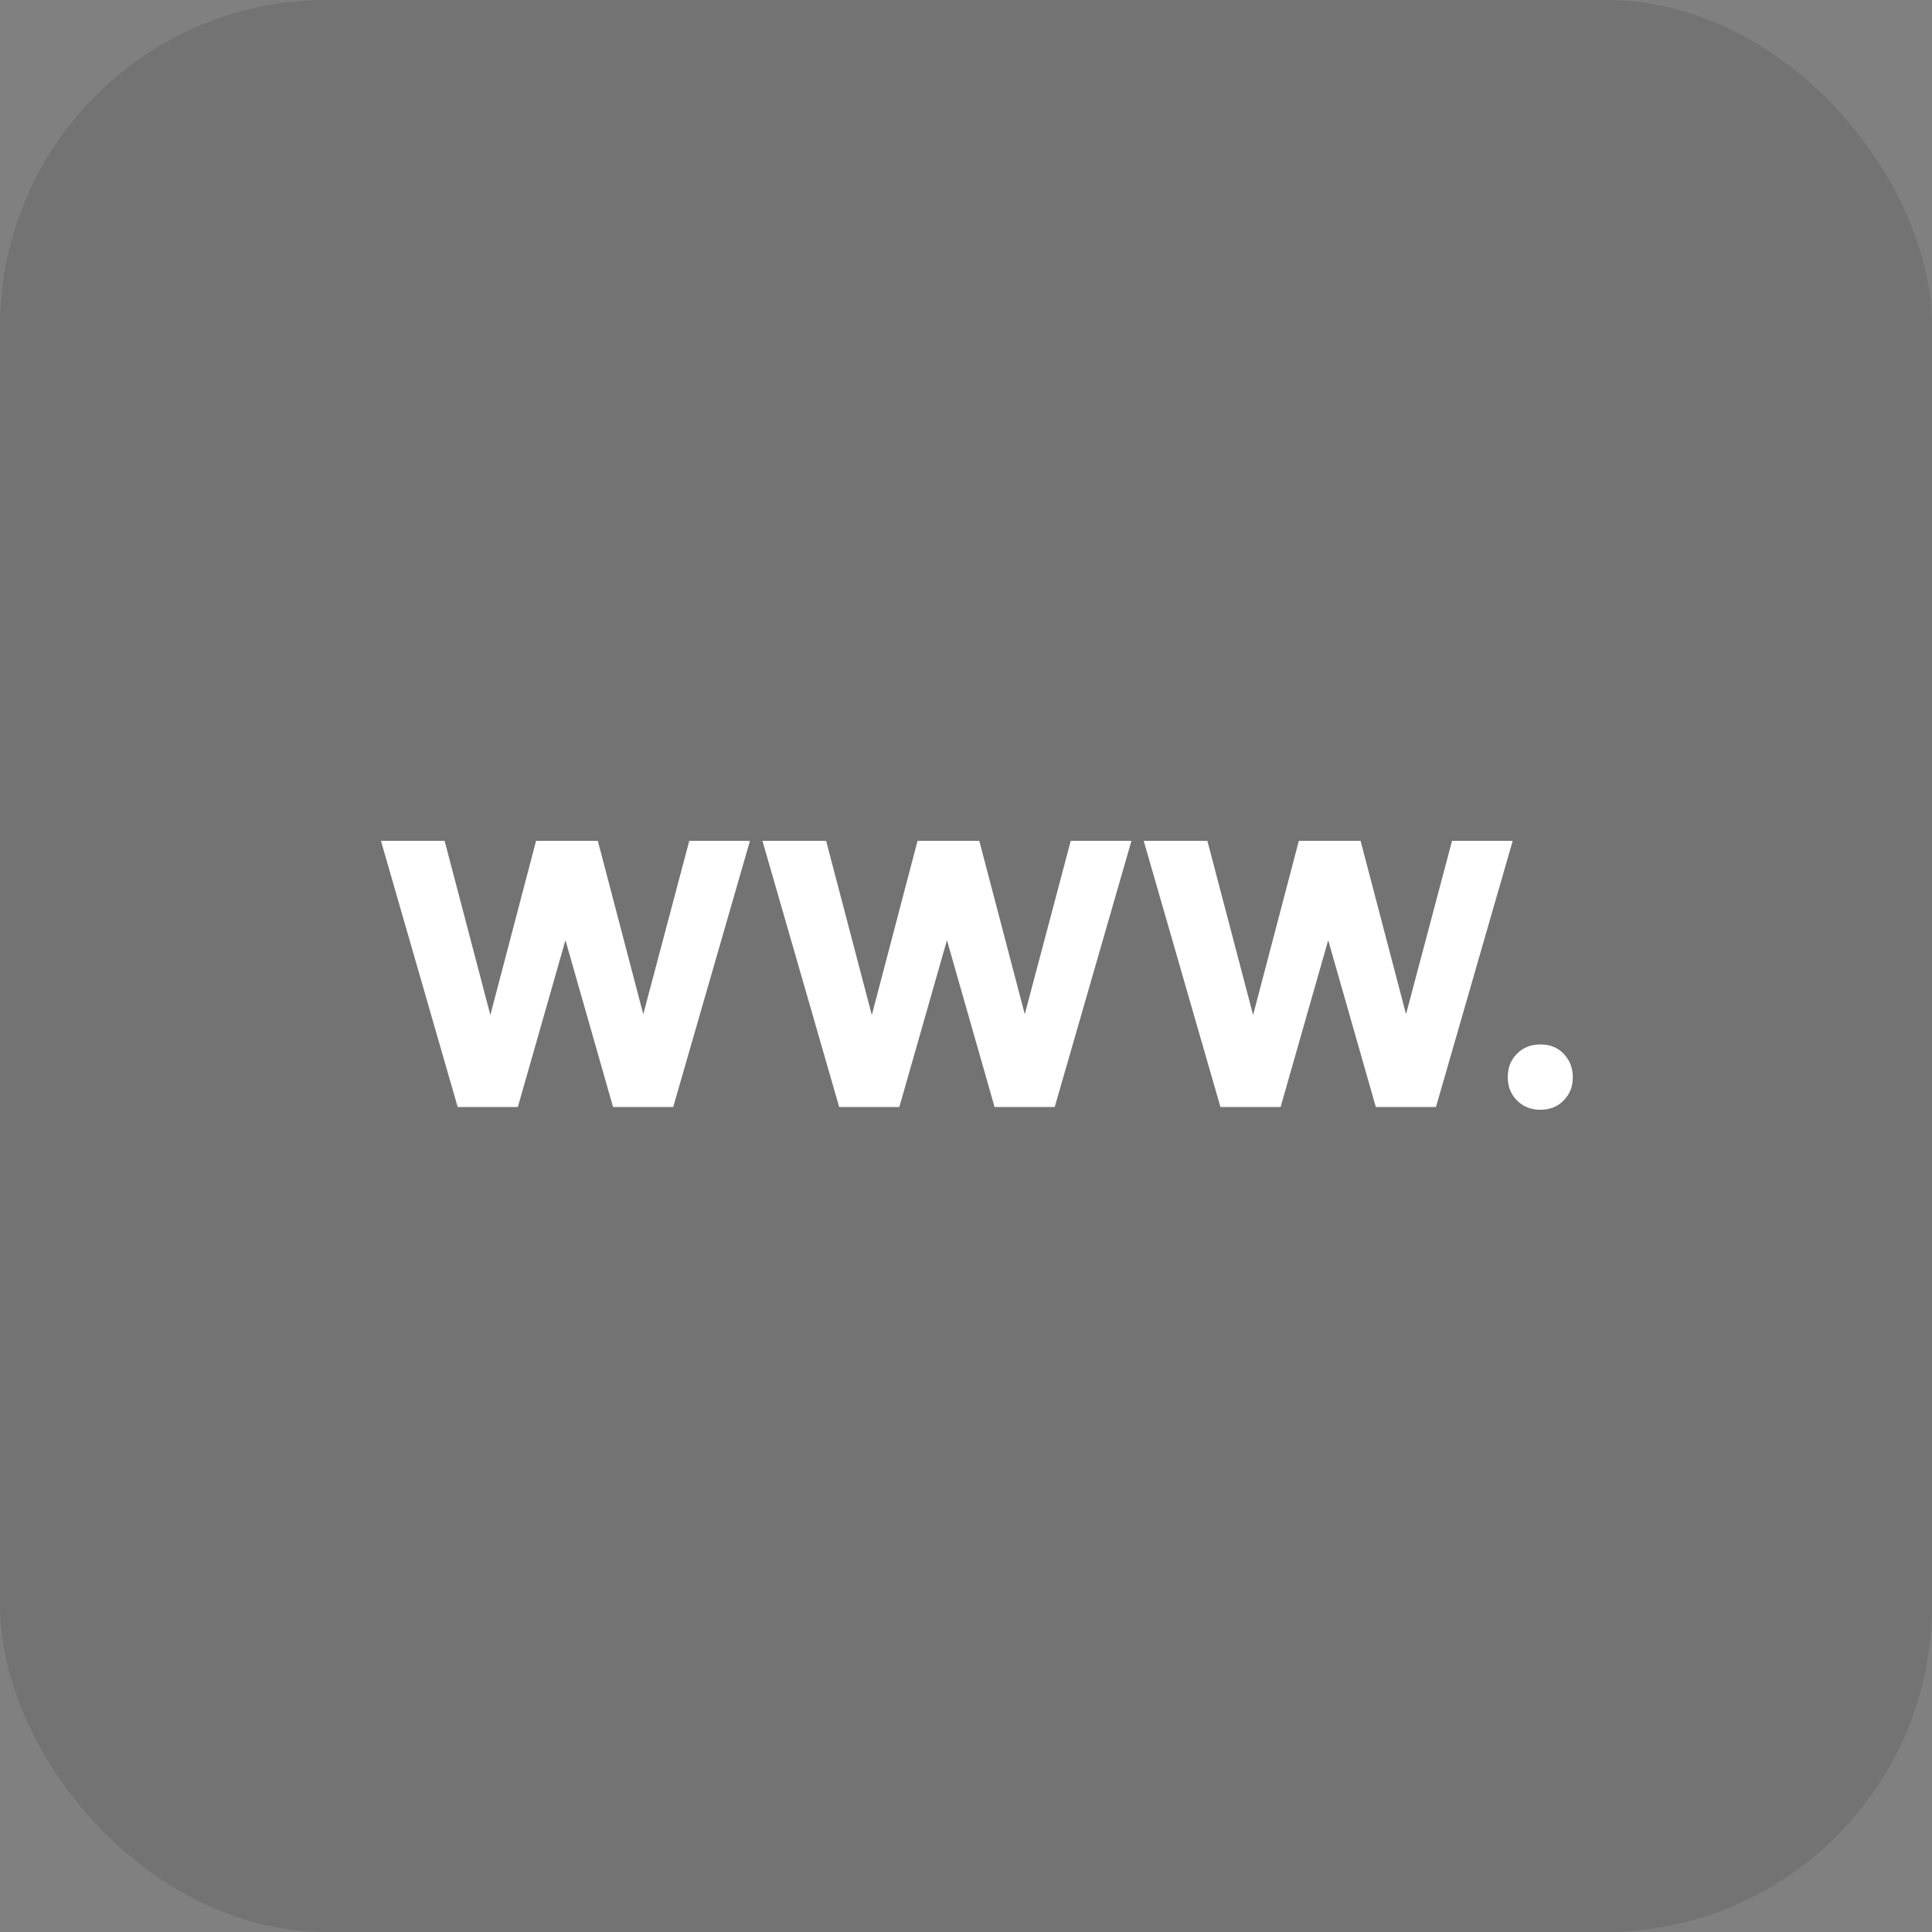 <svg width="71" height="71" viewBox="0 0 71 71" fill="none" xmlns="http://www.w3.org/2000/svg">
<rect x="0" y="0" width="71" height="71" fill="#808080" stroke="none"/>
<rect width="71" height="71" rx="12" fill="#2D2D2D" fill-opacity="0.15"/>
<g clip-path="url(#clip0_538_103)">
<path d="M27.56 30.902L24.74 40.682H22.53L20.78 34.552L19.03 40.682H16.82L14 30.902H16.34L18.02 37.302L19.7 30.902H21.97L23.64 37.272L25.33 30.902H27.56Z" fill="white"/>
<path d="M41.58 30.902L38.76 40.682H36.55L34.8 34.552L33.05 40.682H30.84L28.02 30.902H30.36L32.039 37.302L33.719 30.902H35.989L37.66 37.272L39.349 30.902H41.58Z" fill="white"/>
<path d="M55.591 30.902L52.771 40.682H50.561L48.811 34.552L47.061 40.682H44.851L42.031 30.902H44.371L46.051 37.302L47.731 30.902H50.001L51.671 37.272L53.361 30.902H55.591Z" fill="white"/>
<path d="M57.46 38.723C57.68 38.953 57.8 39.233 57.8 39.583C57.8 39.933 57.69 40.213 57.46 40.443C57.24 40.673 56.95 40.783 56.61 40.783C56.27 40.783 55.98 40.673 55.75 40.443C55.52 40.213 55.41 39.933 55.41 39.583C55.41 39.233 55.52 38.953 55.75 38.723C55.98 38.493 56.26 38.383 56.61 38.383C56.96 38.383 57.24 38.493 57.46 38.723Z" fill="white"/>
</g>
<defs>
<clipPath id="clip0_538_103">
<rect width="43.8" height="9.88" fill="white" transform="translate(14 30.902)"/>
</clipPath>
</defs>
</svg>
